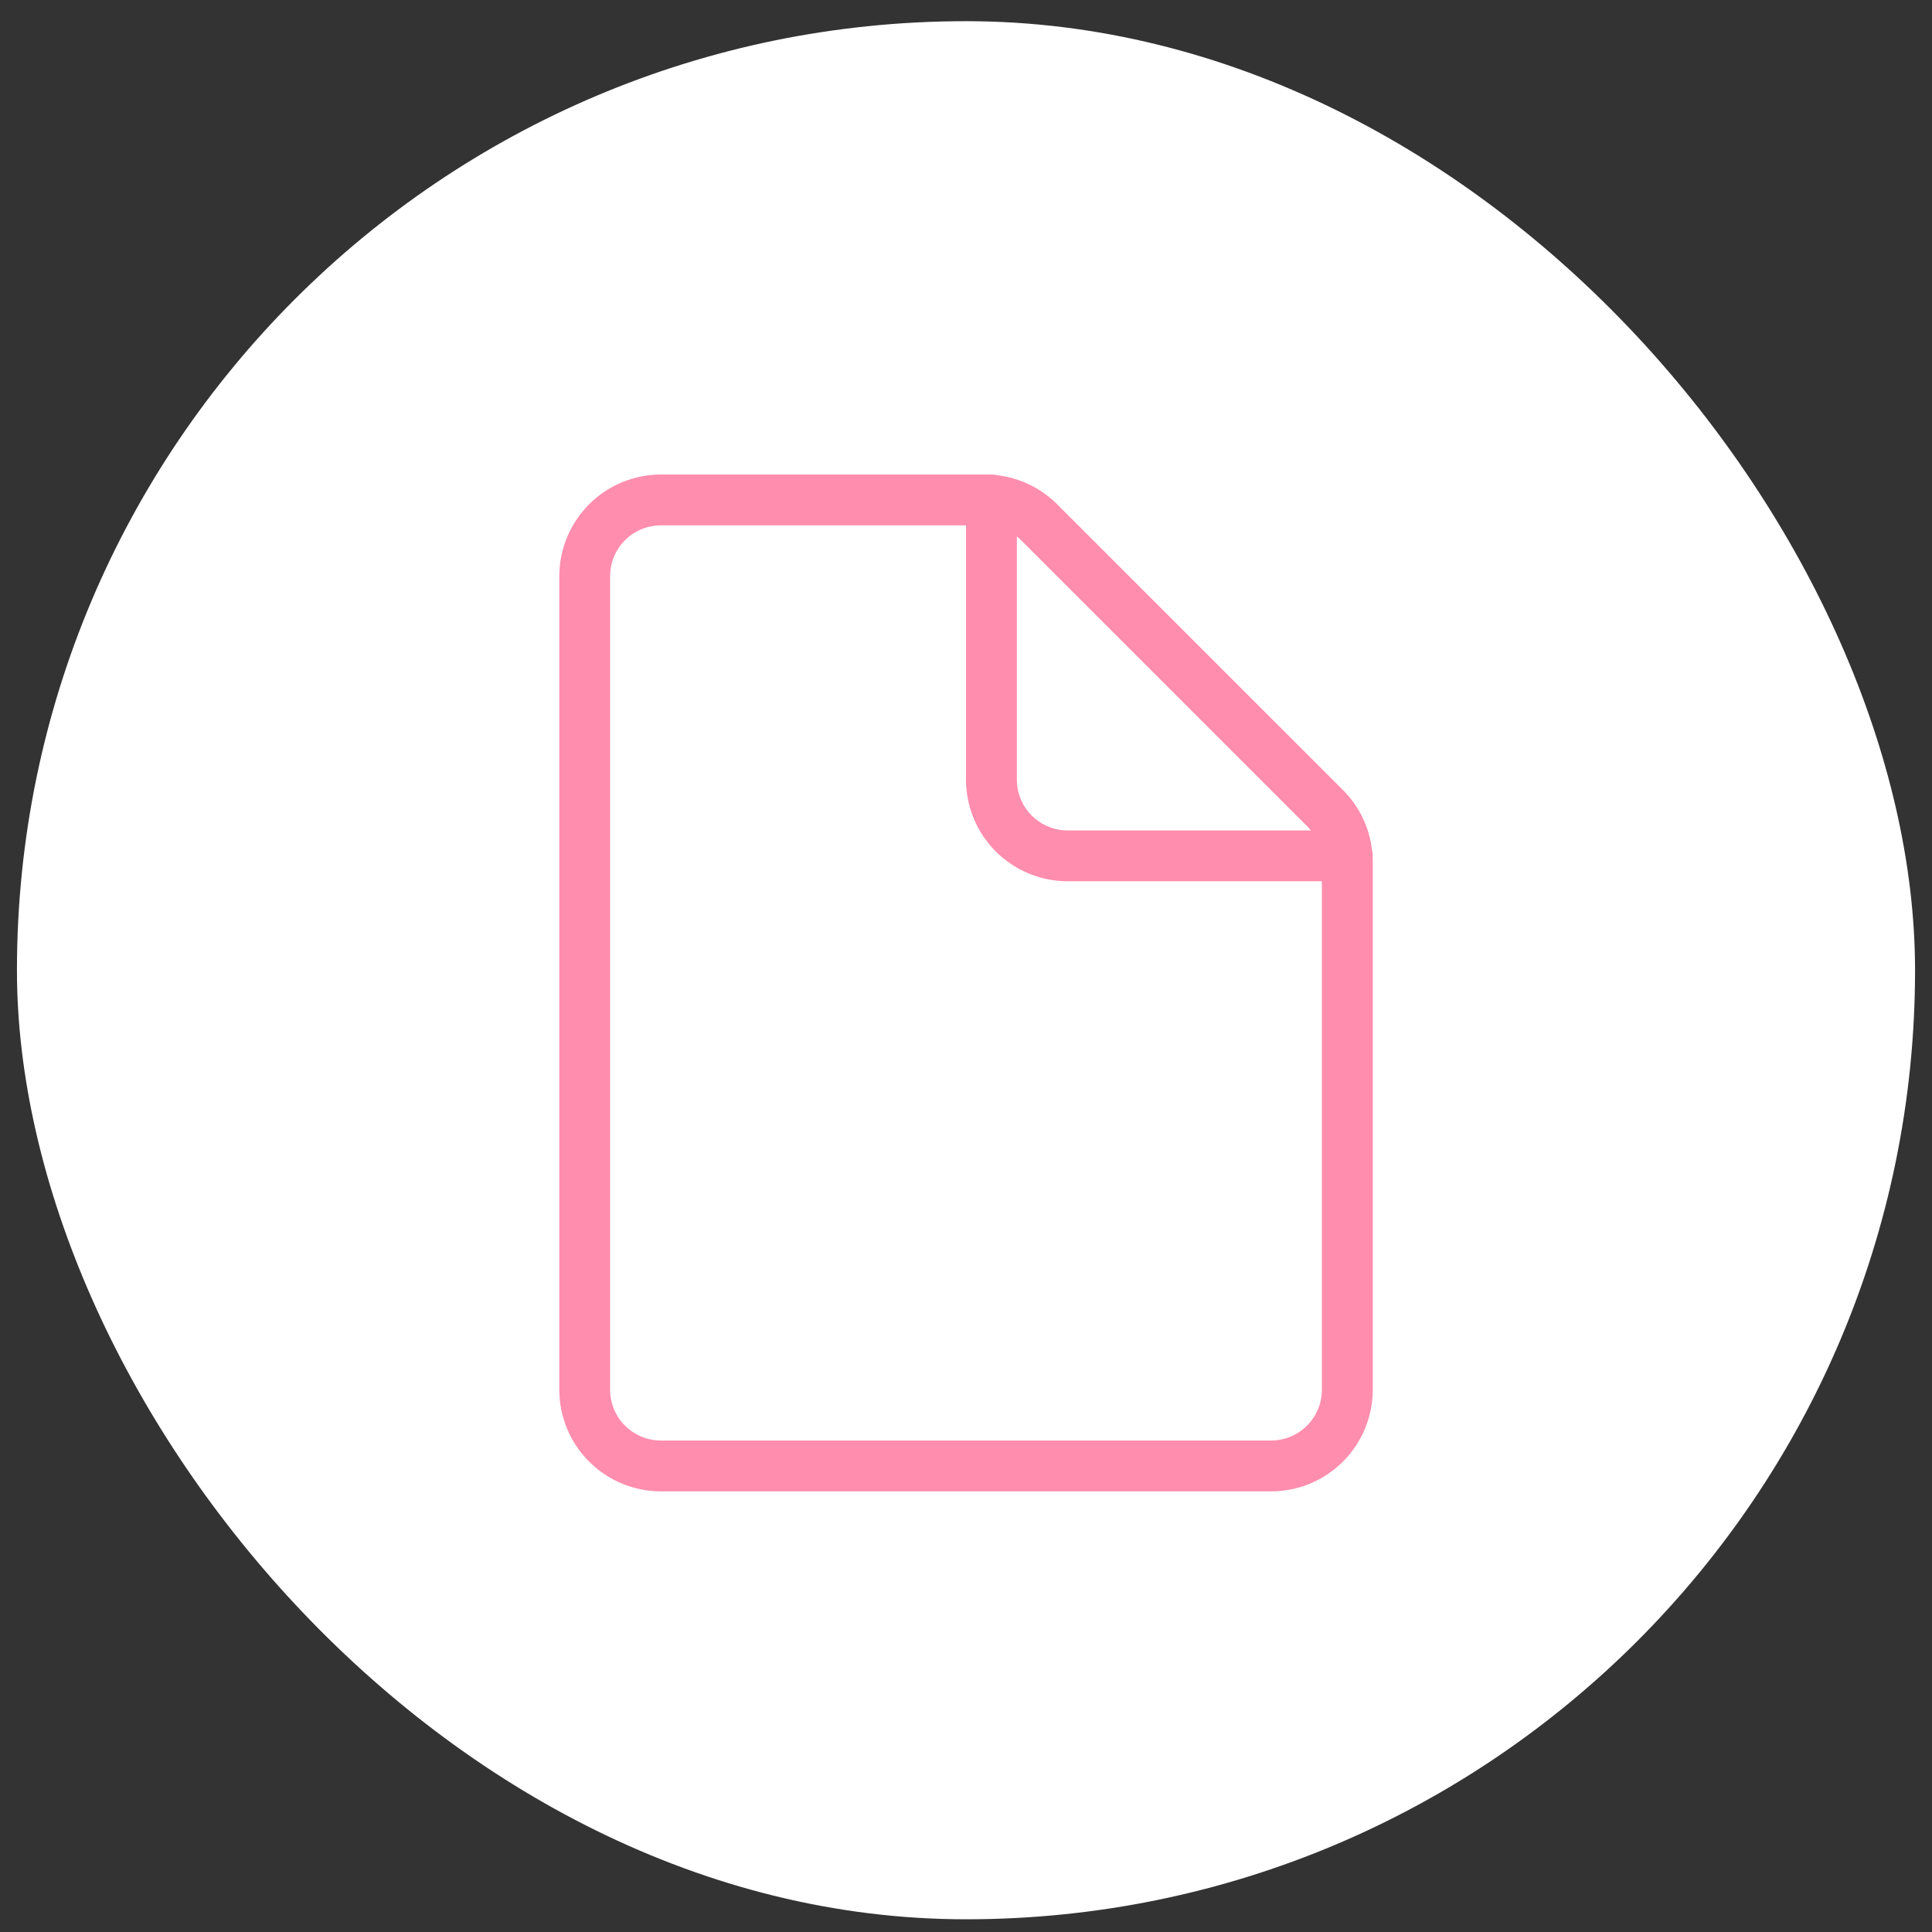 <svg fill="none" height="57" viewBox="0 0 57 57" width="57" xmlns="http://www.w3.org/2000/svg"><rect x="0" y="0" width="57" height="57" fill="#333333" stroke="none"/><rect fill="#fff" height="56" rx="28" width="56" x=".5" y=".625"/><path d="m18 17c0-.398.158-.779.439-1.061s.663-.439 1.061-.439h9v7.5c0 .796.316 1.559.879 2.121s1.326.879 2.121.879h7.5v15c0 .398-.158.779-.439 1.061s-.663.439-1.061.439h-18c-.398 0-.779-.158-1.061-.439s-.439-.663-.439-1.061zm22.497 8.31c.006-.081-0-.162-.019-.24-.08-.666-.381-1.285-.855-1.76l-8.433-8.431c-.474-.474-1.093-.775-1.758-.857-.079-.02-.162-.026-.243-.019l-.118-.003h-9.57c-.796 0-1.559.316-2.121.879s-.879 1.326-.879 2.121v24c0 .796.316 1.559.879 2.121s1.326.879 2.121.879h18c.796 0 1.559-.316 2.121-.879s.879-1.326.879-2.121v-15.569l-.003-.12m-10.497-9.486c.045.036.088.074.129.116l8.431 8.431c.04.04.079.083.116.129h-7.176c-.398 0-.779-.158-1.061-.439s-.439-.663-.439-1.061z" fill="#ff8dae"/></svg>